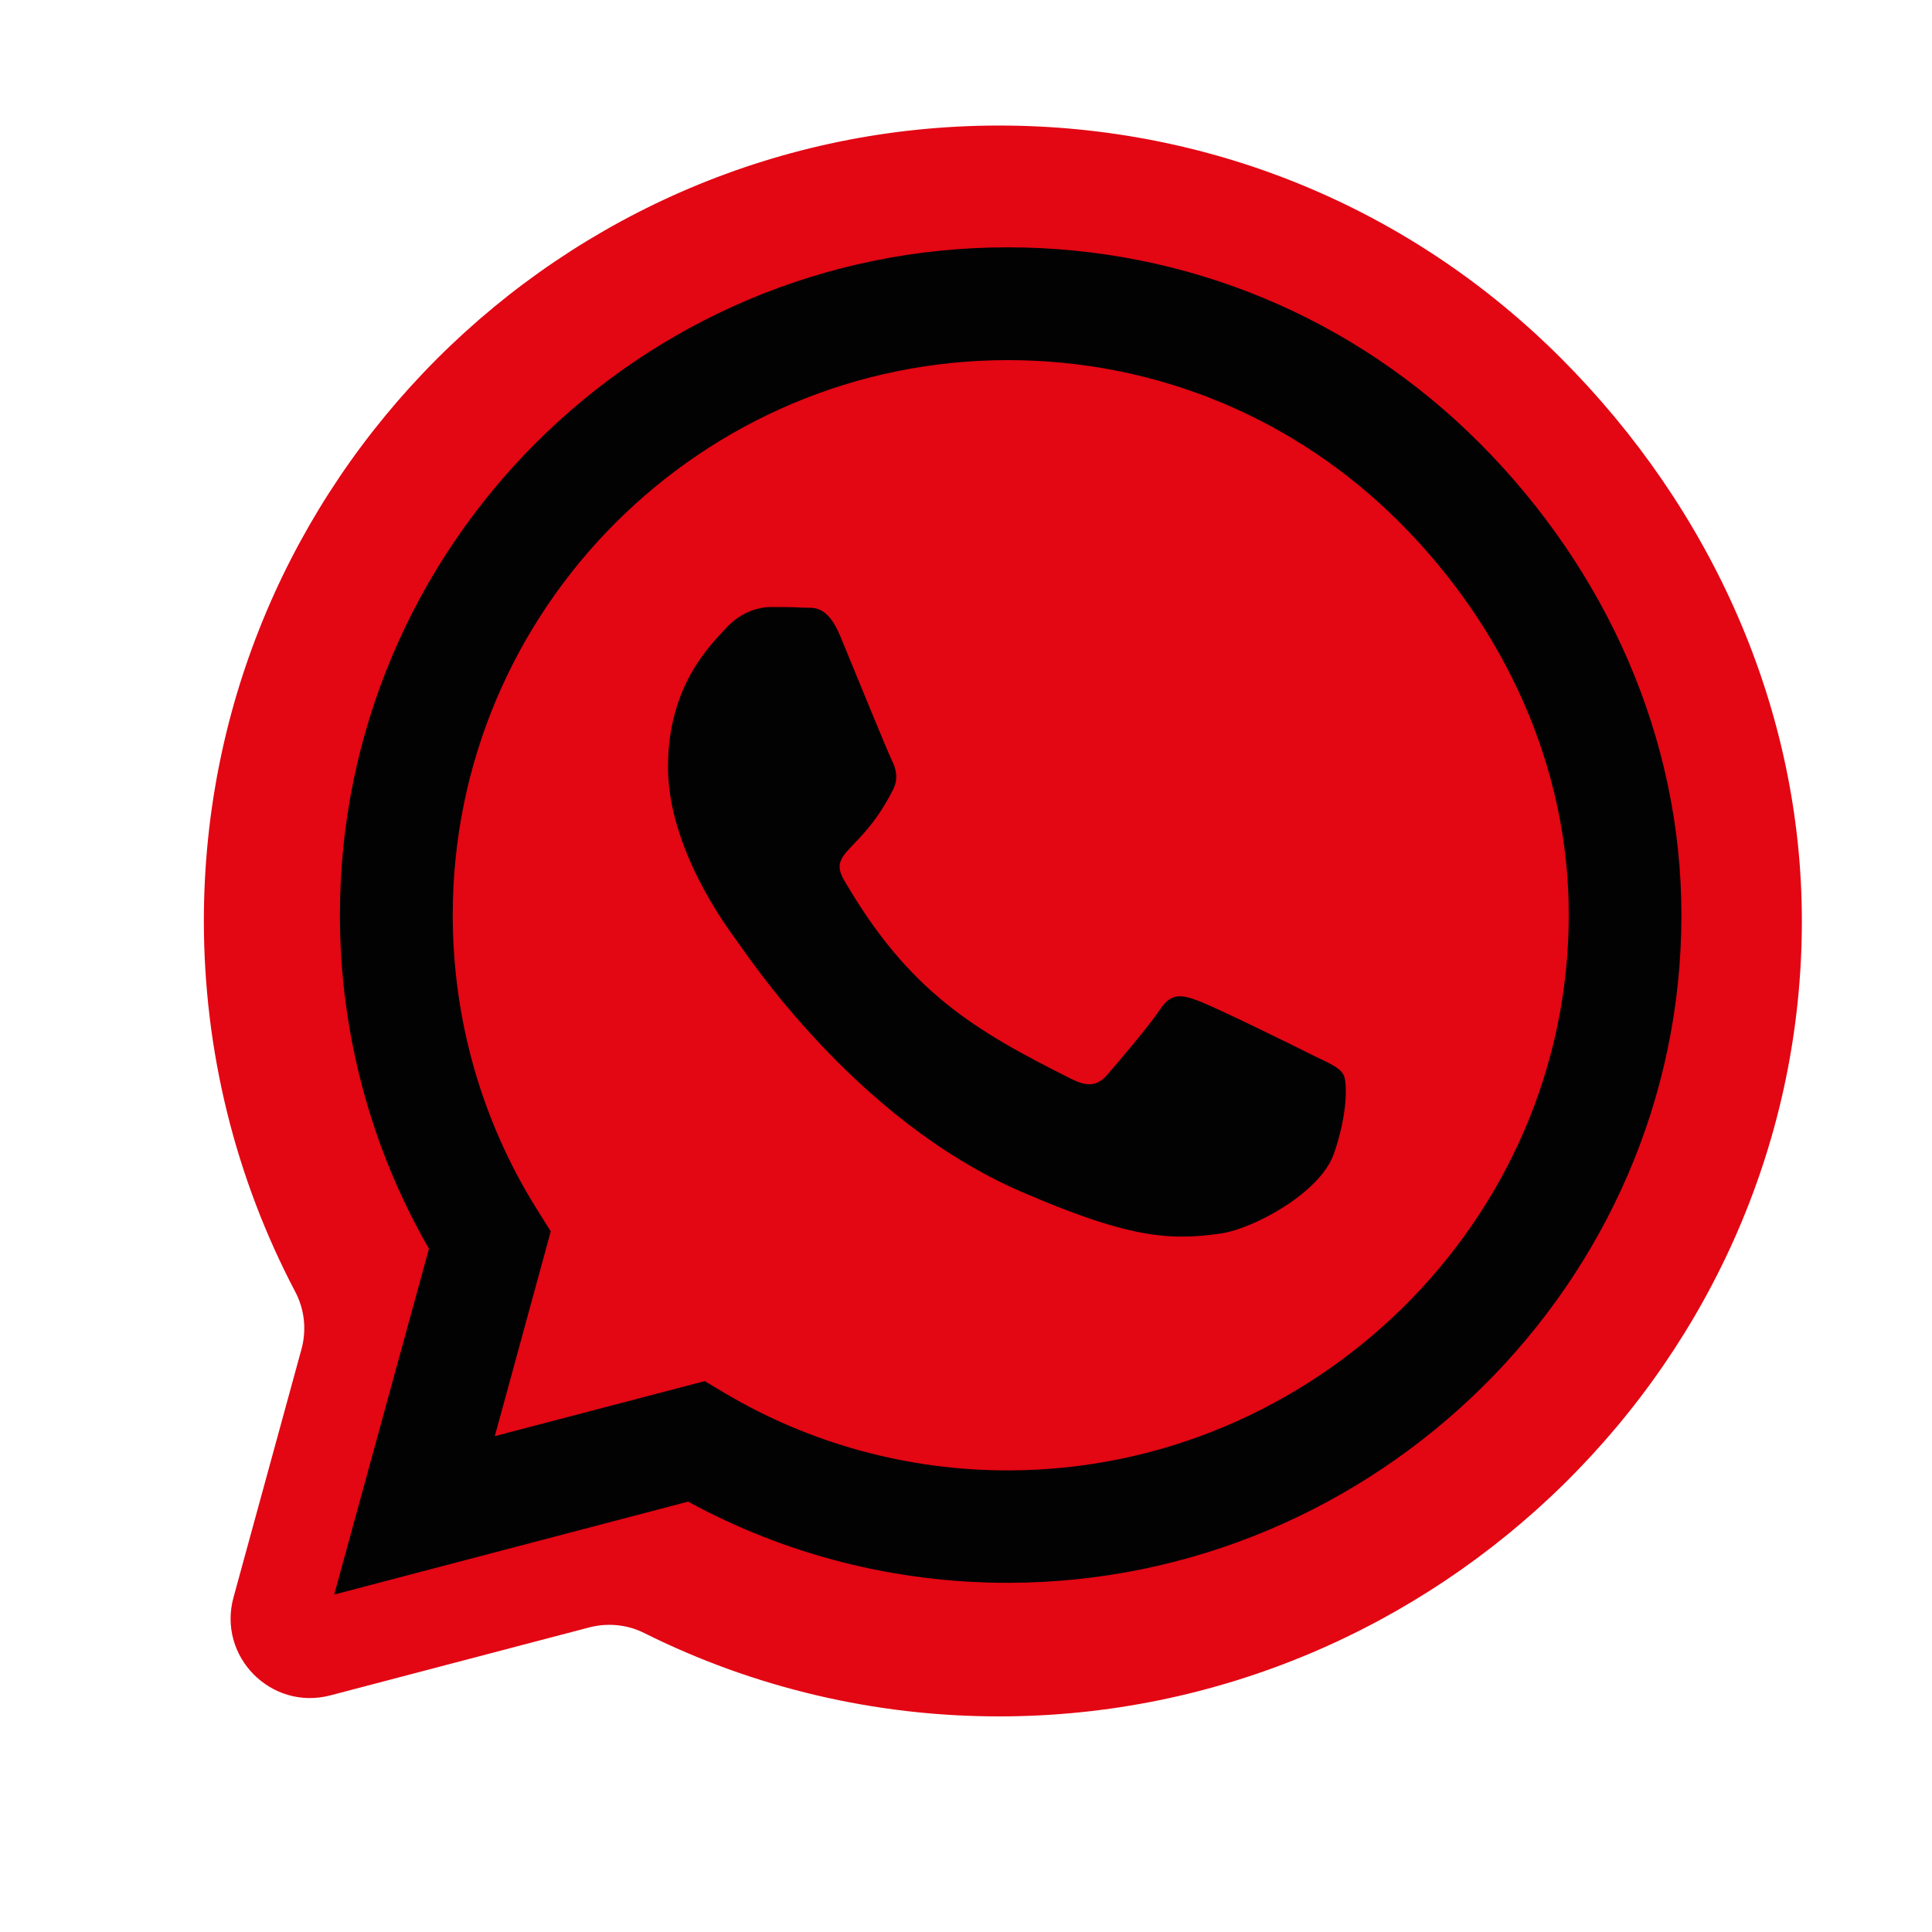 <?xml version="1.0" encoding="utf-8"?>
<!-- Generator: Adobe Illustrator 29.7.0, SVG Export Plug-In . SVG Version: 9.03 Build 0)  -->
<svg version="1.0" id="Livello_1" xmlns="http://www.w3.org/2000/svg" xmlns:xlink="http://www.w3.org/1999/xlink" x="0px" y="0px"
	 viewBox="0 0 500 500" style="enable-background:new 0 0 500 500;" xml:space="preserve">
<style type="text/css">
	.st0{fill:#E30613;}
	.st1{fill:#020203;}
</style>
<path class="st0" d="M404.12,92.84c-38.84-38.94-90.58-60.35-145.55-60.35c-113.48,0-205.81,92.34-205.81,205.81
	c0,33.64,8.14,66.55,23.69,96.09c2.4,4.56,2.92,9.89,1.55,14.86l-17.57,64.16c-4.19,15.29,9.75,29.38,25.08,25.35l66.91-17.57
	c4.77-1.25,9.86-0.79,14.27,1.42c28.36,14.17,59.79,21.59,91.78,21.59h0.09c113.38,0,207.76-92.34,207.76-205.81
	C466.33,183.42,442.96,131.78,404.12,92.84z"/>
<path class="st1" d="M382.93,114.68c-32.61-32.69-76.04-50.67-122.19-50.67c-95.26,0-172.77,77.52-172.77,172.77
	c0,30.43,7.94,60.16,23.04,86.39l-24.52,89.5l91.6-24.05c25.22,13.78,53.62,21.01,82.57,21.01h0.08
	c95.18,0,174.41-77.52,174.41-172.77C435.16,190.72,415.54,147.37,382.93,114.68z M260.75,380.54c-25.84,0-51.13-6.93-73.16-20
	l-5.21-3.11l-54.32,14.24l14.48-53l-3.42-5.45c-14.4-22.88-21.95-49.26-21.95-76.43c0-79.15,64.44-143.59,143.67-143.59
	c38.37,0,74.4,14.94,101.49,42.1c27.08,27.16,43.74,63.2,43.66,101.56C405.97,316.1,339.9,380.54,260.75,380.54z M339.51,272.98
	c-4.28-2.18-25.53-12.61-29.5-14.01c-3.97-1.48-6.85-2.18-9.73,2.18c-2.88,4.36-11.13,14.01-13.7,16.97
	c-2.49,2.88-5.06,3.27-9.34,1.09c-25.37-12.69-42.03-22.65-58.76-51.37c-4.44-7.63,4.44-7.08,12.69-23.58
	c1.4-2.88,0.7-5.37-0.39-7.55c-1.09-2.18-9.73-23.43-13.31-32.06c-3.5-8.41-7.08-7.24-9.73-7.39c-2.49-0.16-5.37-0.16-8.25-0.16
	c-2.88,0-7.55,1.09-11.52,5.37c-3.97,4.36-15.1,14.79-15.1,36.03s15.49,41.79,17.59,44.67c2.18,2.88,30.43,46.46,73.78,65.22
	c27.39,11.83,38.13,12.84,51.83,10.82c8.33-1.25,25.53-10.43,29.11-20.55c3.58-10.12,3.58-18.76,2.49-20.55
	C346.67,276.17,343.79,275.08,339.51,272.98z"/>
</svg>
